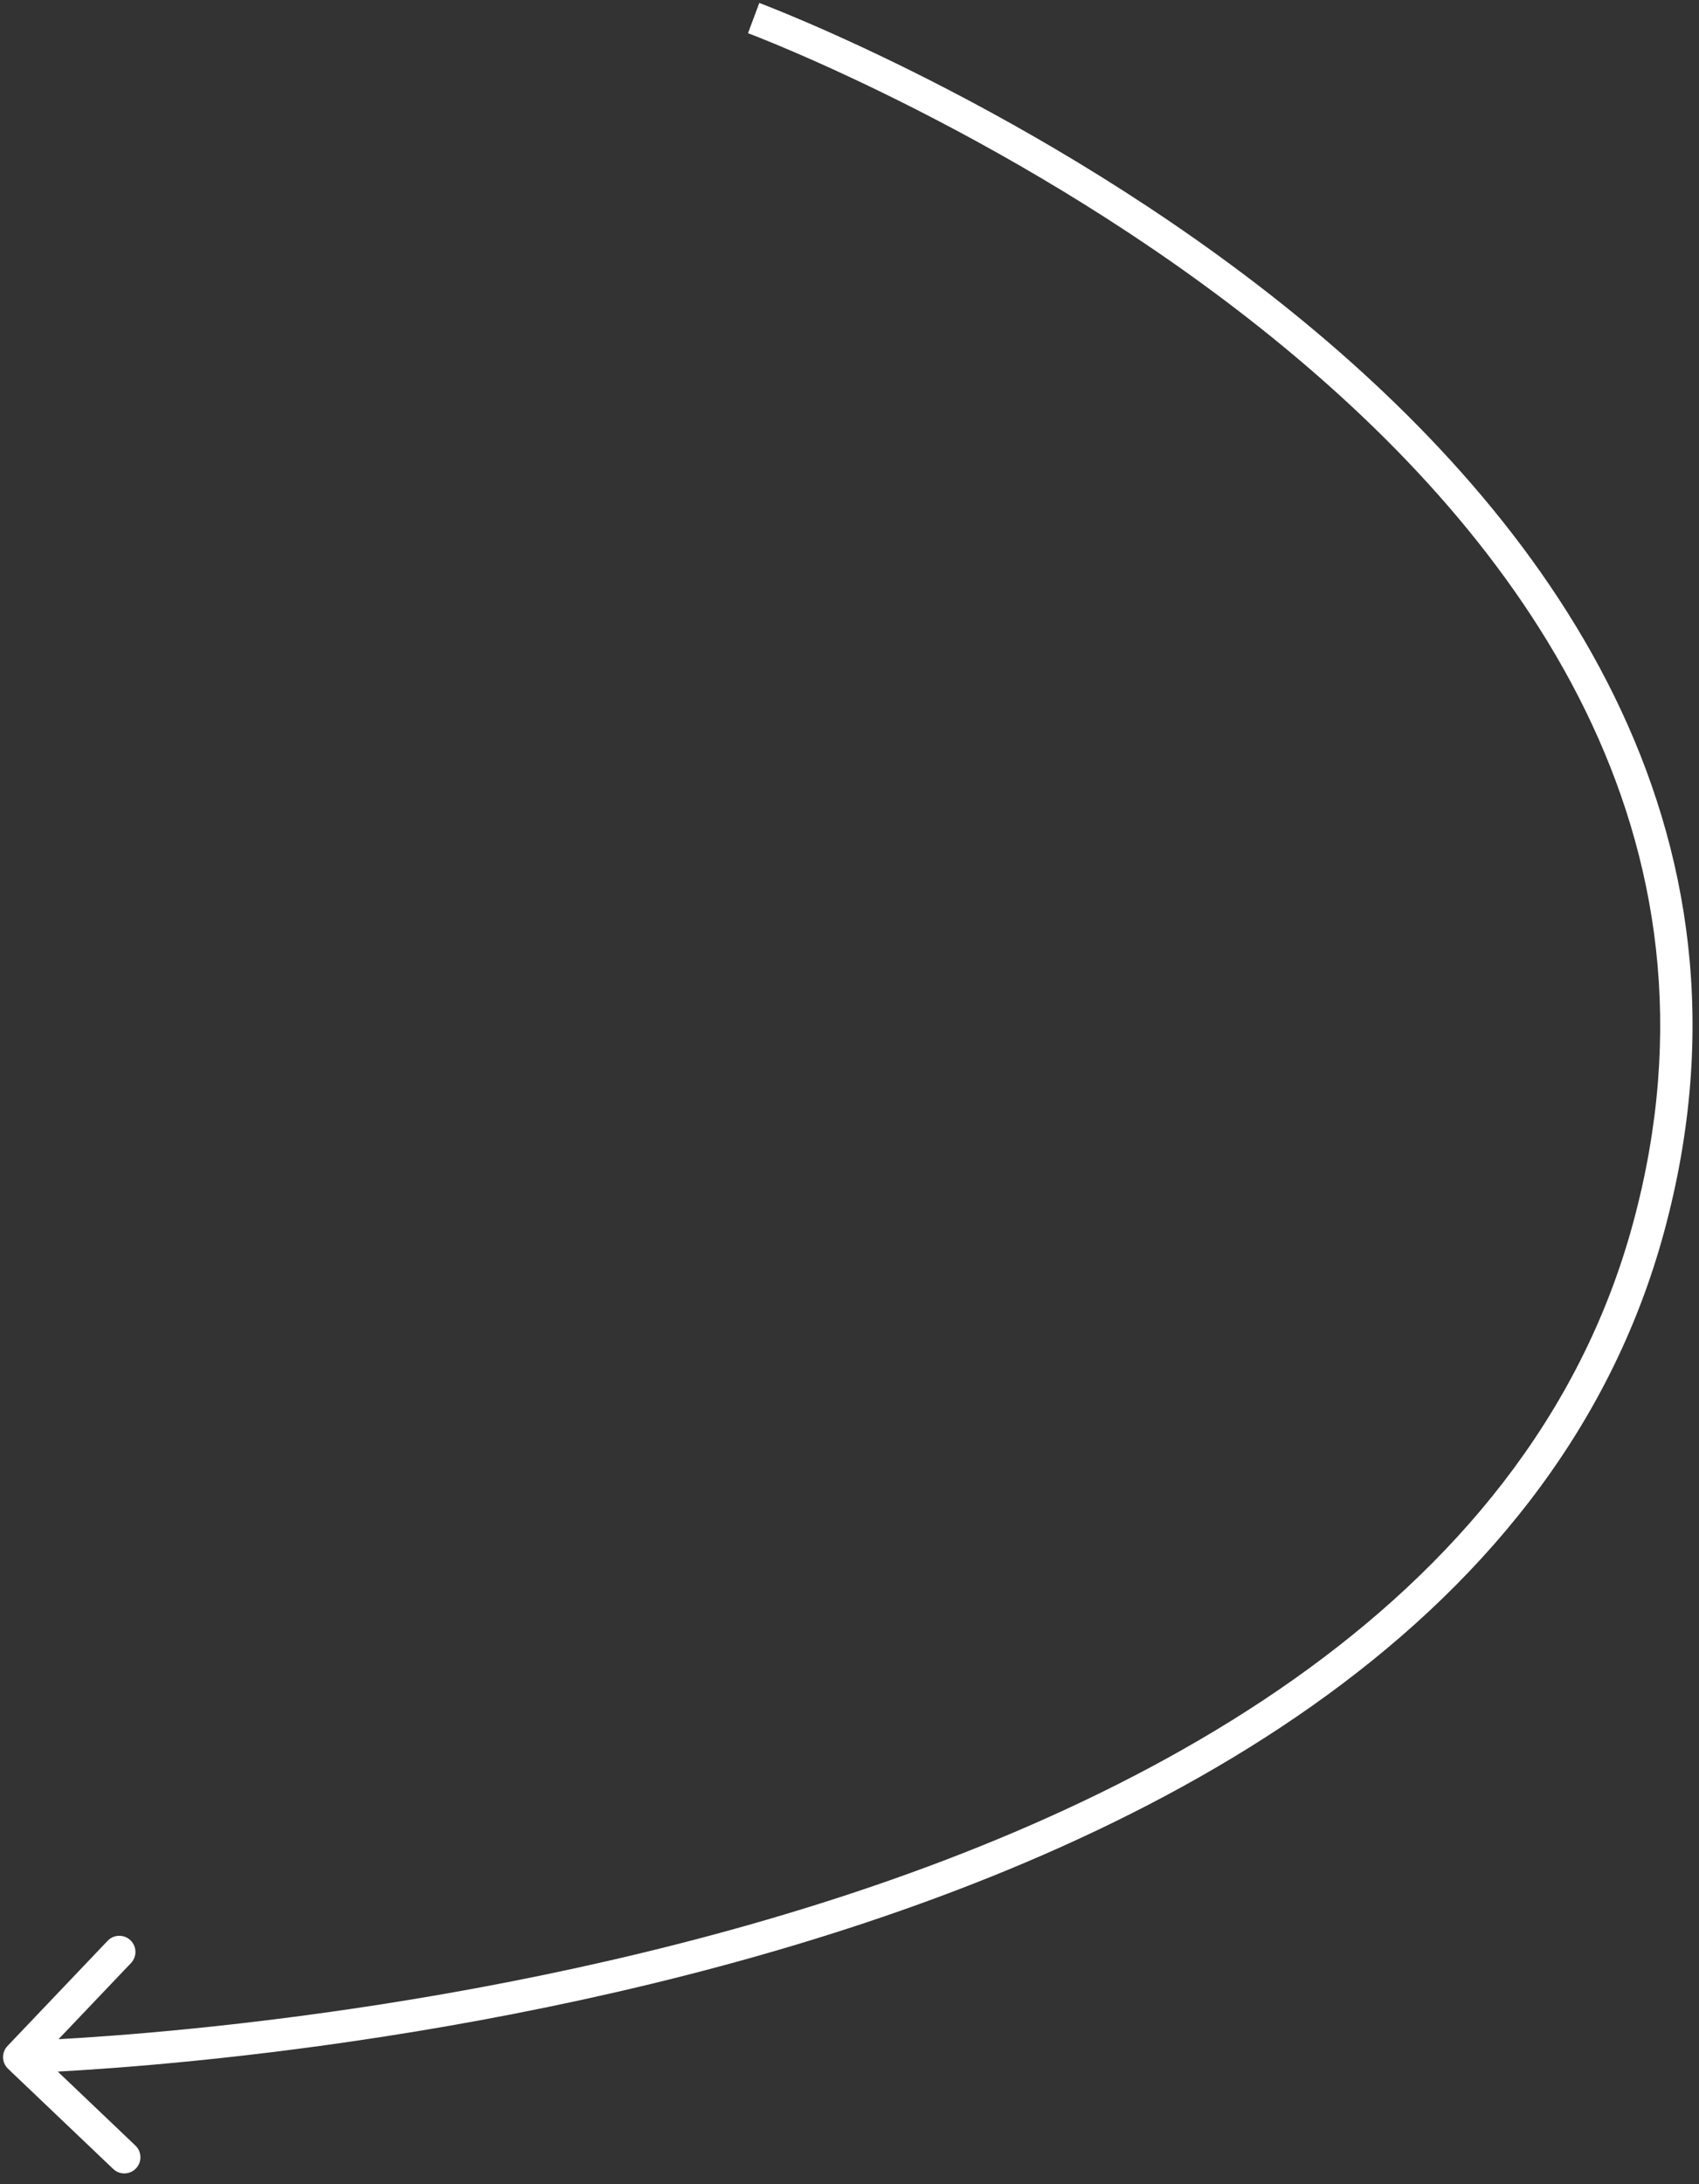<?xml version="1.0" encoding="UTF-8"?> <svg xmlns="http://www.w3.org/2000/svg" width="158" height="203" viewBox="0 0 158 203" fill="none"><rect x="0" y="0" width="158" height="203" fill="#333333" stroke="none"/> <path d="M153.311 114.098L151.863 113.705L151.863 113.705L153.311 114.098ZM0.698 190.169C0.127 190.769 0.15 191.719 0.75 192.29L10.526 201.601C11.126 202.172 12.075 202.149 12.646 201.549C13.218 200.949 13.195 200 12.595 199.428L3.905 191.152L12.181 182.463C12.753 181.863 12.73 180.913 12.13 180.342C11.53 179.771 10.58 179.794 10.009 180.394L0.698 190.169ZM70.086 1.68C69.562 3.086 69.562 3.086 69.562 3.086C69.563 3.086 69.563 3.086 69.564 3.087C69.567 3.088 69.571 3.089 69.577 3.091C69.588 3.096 69.605 3.102 69.629 3.111C69.676 3.129 69.747 3.156 69.842 3.192C70.031 3.266 70.314 3.376 70.685 3.524C71.425 3.819 72.512 4.264 73.892 4.857C76.652 6.044 80.579 7.824 85.231 10.19C94.541 14.925 106.727 21.995 118.277 31.341C141.422 50.071 161.658 77.619 151.863 113.705L154.758 114.49C165.023 76.673 143.647 48.012 120.164 29.009C108.401 19.49 96.019 12.312 86.591 7.516C81.873 5.116 77.887 3.31 75.077 2.101C73.672 1.497 72.56 1.042 71.797 0.738C71.416 0.585 71.121 0.471 70.921 0.393C70.821 0.355 70.745 0.326 70.692 0.306C70.666 0.296 70.646 0.288 70.633 0.283C70.626 0.281 70.62 0.279 70.617 0.277C70.615 0.277 70.613 0.276 70.612 0.276C70.611 0.275 70.61 0.275 70.086 1.68ZM151.863 113.705C142.06 149.82 104.932 168.899 69.616 178.921C52.03 183.912 35.054 186.609 22.468 188.059C16.177 188.783 10.989 189.194 7.377 189.425C5.571 189.54 4.16 189.61 3.202 189.651C2.723 189.672 2.357 189.685 2.112 189.693C1.99 189.697 1.898 189.7 1.837 189.702C1.806 189.703 1.784 189.704 1.769 189.704C1.761 189.704 1.756 189.704 1.752 189.704C1.751 189.704 1.75 189.704 1.749 189.704C1.748 189.704 1.748 189.704 1.785 191.204C1.821 192.704 1.822 192.704 1.824 192.703C1.825 192.703 1.827 192.703 1.829 192.703C1.833 192.703 1.84 192.703 1.848 192.703C1.865 192.702 1.89 192.702 1.923 192.701C1.989 192.699 2.085 192.696 2.212 192.692C2.466 192.683 2.841 192.67 3.33 192.649C4.308 192.607 5.74 192.536 7.568 192.419C11.224 192.186 16.463 191.77 22.811 191.039C35.502 189.578 52.647 186.855 70.435 181.807C105.866 171.752 144.501 152.278 154.758 114.49L151.863 113.705Z" fill="white"></path> </svg> 